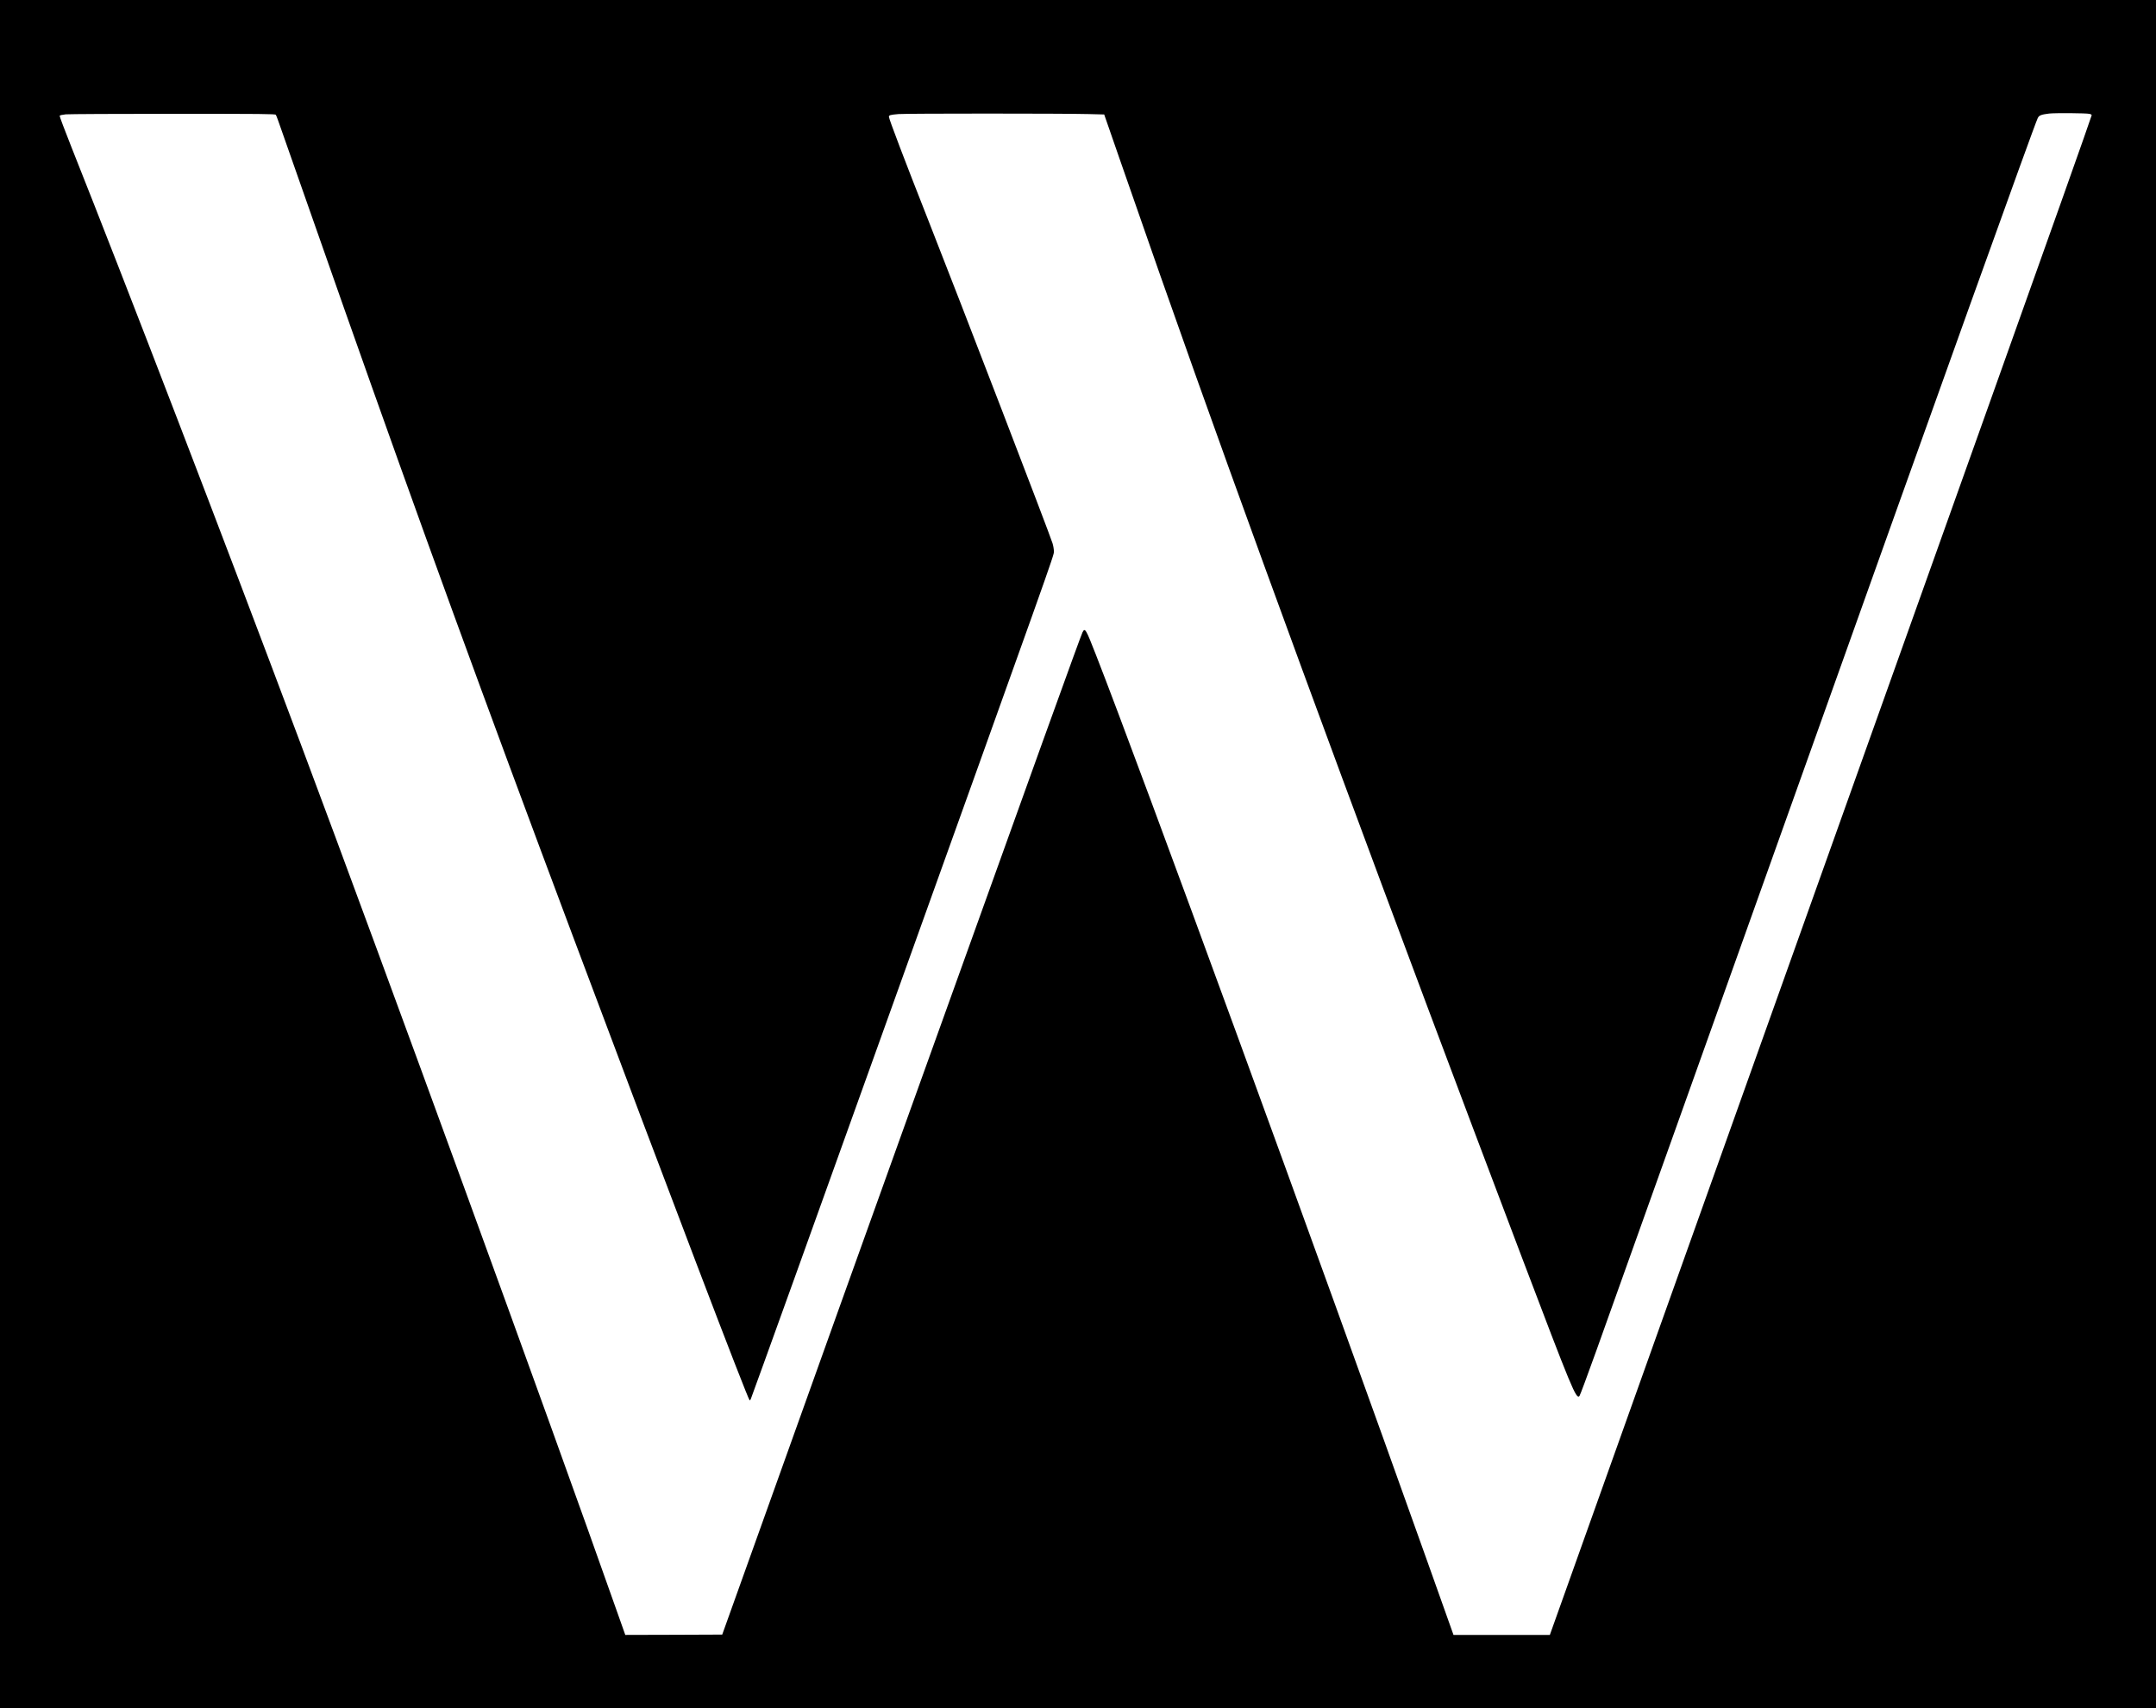 <?xml version="1.0" standalone="no"?>
<!DOCTYPE svg PUBLIC "-//W3C//DTD SVG 20010904//EN"
 "http://www.w3.org/TR/2001/REC-SVG-20010904/DTD/svg10.dtd">
<svg version="1.0" xmlns="http://www.w3.org/2000/svg"
 width="3267pt" height="2589pt" viewBox="0 0 3267 2589"
 preserveAspectRatio="xMidYMid meet">

<g transform="translate(0,2589) scale(0.1,-0.1)"
fill="#000000" stroke="none">
<path d="M0 12945 l0 -12945 16335 0 16335 0 0 12945 0 12945 -16335 0 -16335
0 0 -12945z m31663 11219 c16 -3 31 -12 33 -19 3 -7 -699 -1985 -1560 -4396
-1732 -4853 -2567 -7191 -5002 -14016 l-1649 -4623 -730 0 -730 0 -389 1093
c-1700 4773 -4340 11998 -5031 13767 -152 389 -164 409 -201 338 -28 -55 -674
-1846 -2739 -7598 -927 -2583 -971 -2706 -1978 -5520 l-743 -2075 -734 -3
-735 -2 -114 322 c-1074 3045 -3503 9709 -4806 13188 -1183 3157 -2631 6926
-3472 9039 -101 255 -182 469 -179 476 3 8 37 16 93 22 48 4 782 8 1631 8
1360 0 1544 -2 1552 -15 5 -8 20 -46 34 -85 49 -142 761 -2171 999 -2845 1153
-3270 2090 -5843 3472 -9530 1444 -3853 2645 -7006 2675 -7025 4 -3 12 7 18
23 5 15 93 257 195 537 102 281 320 886 485 1345 165 459 722 2010 1237 3445
2678 7461 2675 7452 2675 7514 0 33 -9 90 -21 127 -45 147 -1392 3651 -1874
4874 -362 918 -605 1557 -605 1589 0 26 18 31 145 42 120 10 2494 10 2879 0
l238 -6 229 -660 c484 -1394 762 -2186 1157 -3295 1282 -3596 2966 -8150 4927
-13325 779 -2054 838 -2198 889 -2144 8 8 123 318 256 689 399 1115 1824 5104
2960 8290 2291 6424 3675 10281 3728 10390 20 42 52 54 173 69 91 10 566 7
612 -5z"/>
</g>
</svg>
